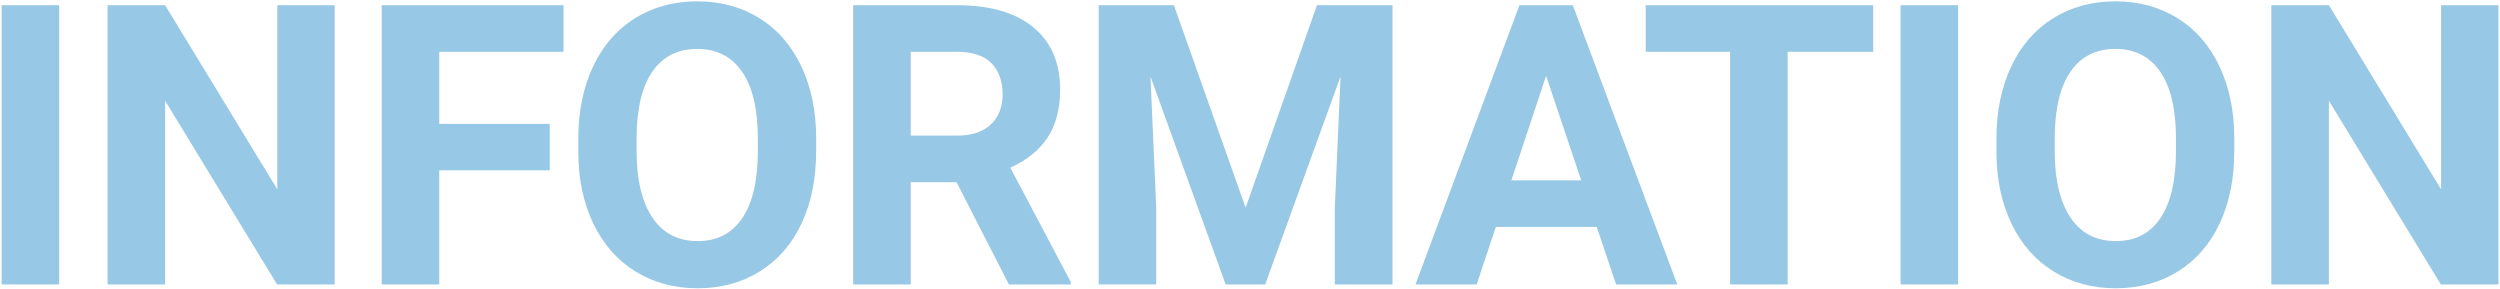 <svg width="942" height="109" viewBox="0 0 942 109" fill="none" xmlns="http://www.w3.org/2000/svg">
<path d="M22.301 107.18H0.621V1.96H22.301V107.18Z" fill="#97C8E5"/>
<path d="M126.091 107.18H104.411L62.211 37.95V107.18H40.531V1.96H62.211L104.491 71.34V1.96H126.101V107.18H126.091Z" fill="#97C8E5"/>
<path d="M207.132 64.18H165.512V107.18H143.832V1.96H212.342V19.52H165.512V46.69H207.132V64.18Z" fill="#97C8E5"/>
<path d="M307.52 56.95C307.52 67.31 305.69 76.39 302.03 84.19C298.37 91.99 293.13 98.02 286.31 102.26C279.49 106.5 271.68 108.62 262.86 108.62C254.04 108.62 246.36 106.52 239.52 102.33C232.68 98.14 227.38 92.15 223.62 84.37C219.86 76.59 217.96 67.64 217.91 57.52V52.32C217.91 41.96 219.78 32.84 223.51 24.97C227.24 17.1 232.52 11.05 239.34 6.83C246.16 2.61 253.95 0.51 262.72 0.51C271.49 0.51 279.28 2.62 286.1 6.83C292.92 11.05 298.19 17.09 301.93 24.97C305.67 32.85 307.53 41.94 307.53 52.25V56.95H307.52ZM285.55 52.18C285.55 41.15 283.57 32.77 279.62 27.03C275.67 21.3 270.03 18.43 262.71 18.43C255.39 18.43 249.82 21.26 245.87 26.92C241.92 32.58 239.92 40.88 239.87 51.82V56.95C239.87 67.69 241.85 76.03 245.8 81.95C249.75 87.87 255.44 90.84 262.85 90.84C270.26 90.84 275.71 87.99 279.62 82.28C283.53 76.57 285.5 68.25 285.55 57.31V52.18Z" fill="#97C8E5"/>
<path d="M360.431 68.66H343.161V107.18H321.48V1.96H360.581C373.011 1.96 382.601 4.73 389.341 10.27C396.091 15.81 399.461 23.64 399.461 33.76C399.461 40.94 397.911 46.92 394.801 51.72C391.691 56.51 386.981 60.33 380.671 63.17L403.431 106.17V107.18H380.161L360.431 68.66ZM343.161 51.1H360.651C366.091 51.1 370.311 49.72 373.301 46.94C376.291 44.17 377.781 40.35 377.781 35.49C377.781 30.63 376.371 26.63 373.551 23.78C370.731 20.94 366.411 19.52 360.581 19.52H343.161V51.1Z" fill="#97C8E5"/>
<path d="M442.322 1.96L469.352 78.27L496.232 1.96H524.702V107.18H502.952V78.42L505.122 28.77L476.722 107.18H461.832L433.502 28.84L435.672 78.41V107.17H413.992V1.95H442.322V1.96Z" fill="#97C8E5"/>
<path d="M601.649 85.5H563.639L556.409 107.18H533.359L572.529 1.96H592.619L631.999 107.18H608.949L601.649 85.5ZM569.489 67.94H595.789L582.569 28.56L569.489 67.94Z" fill="#97C8E5"/>
<path d="M705.819 19.52H673.589V107.18H651.909V19.52H620.109V1.96H705.819V19.52Z" fill="#97C8E5"/>
<path d="M737.813 107.18H716.133V1.96H737.813V107.18Z" fill="#97C8E5"/>
<path d="M841.872 56.95C841.872 67.31 840.042 76.39 836.382 84.19C832.722 91.99 827.482 98.02 820.662 102.26C813.842 106.5 806.032 108.62 797.212 108.62C788.392 108.62 780.712 106.52 773.872 102.33C767.032 98.14 761.732 92.15 757.972 84.37C754.212 76.59 752.312 67.64 752.262 57.52V52.32C752.262 41.96 754.132 32.84 757.862 24.97C761.592 17.09 766.872 11.05 773.692 6.83C780.512 2.61 788.302 0.51 797.072 0.51C805.842 0.51 813.632 2.62 820.452 6.83C827.272 11.05 832.542 17.09 836.282 24.97C840.012 32.85 841.882 41.94 841.882 52.25V56.95H841.872ZM819.902 52.18C819.902 41.15 817.922 32.77 813.972 27.03C810.022 21.3 804.382 18.43 797.062 18.43C789.742 18.43 784.172 21.26 780.222 26.92C776.272 32.58 774.272 40.88 774.222 51.82V56.95C774.222 67.69 776.192 76.03 780.152 81.95C784.102 87.88 789.782 90.84 797.202 90.84C804.622 90.84 810.062 87.99 813.972 82.28C817.882 76.57 819.852 68.25 819.902 57.31V52.18Z" fill="#97C8E5"/>
<path d="M941.4 107.18H919.72L877.52 37.95V107.18H855.84V1.96H877.52L919.8 71.34V1.96H941.41V107.18H941.4Z" fill="#97C8E5"/>
</svg>
